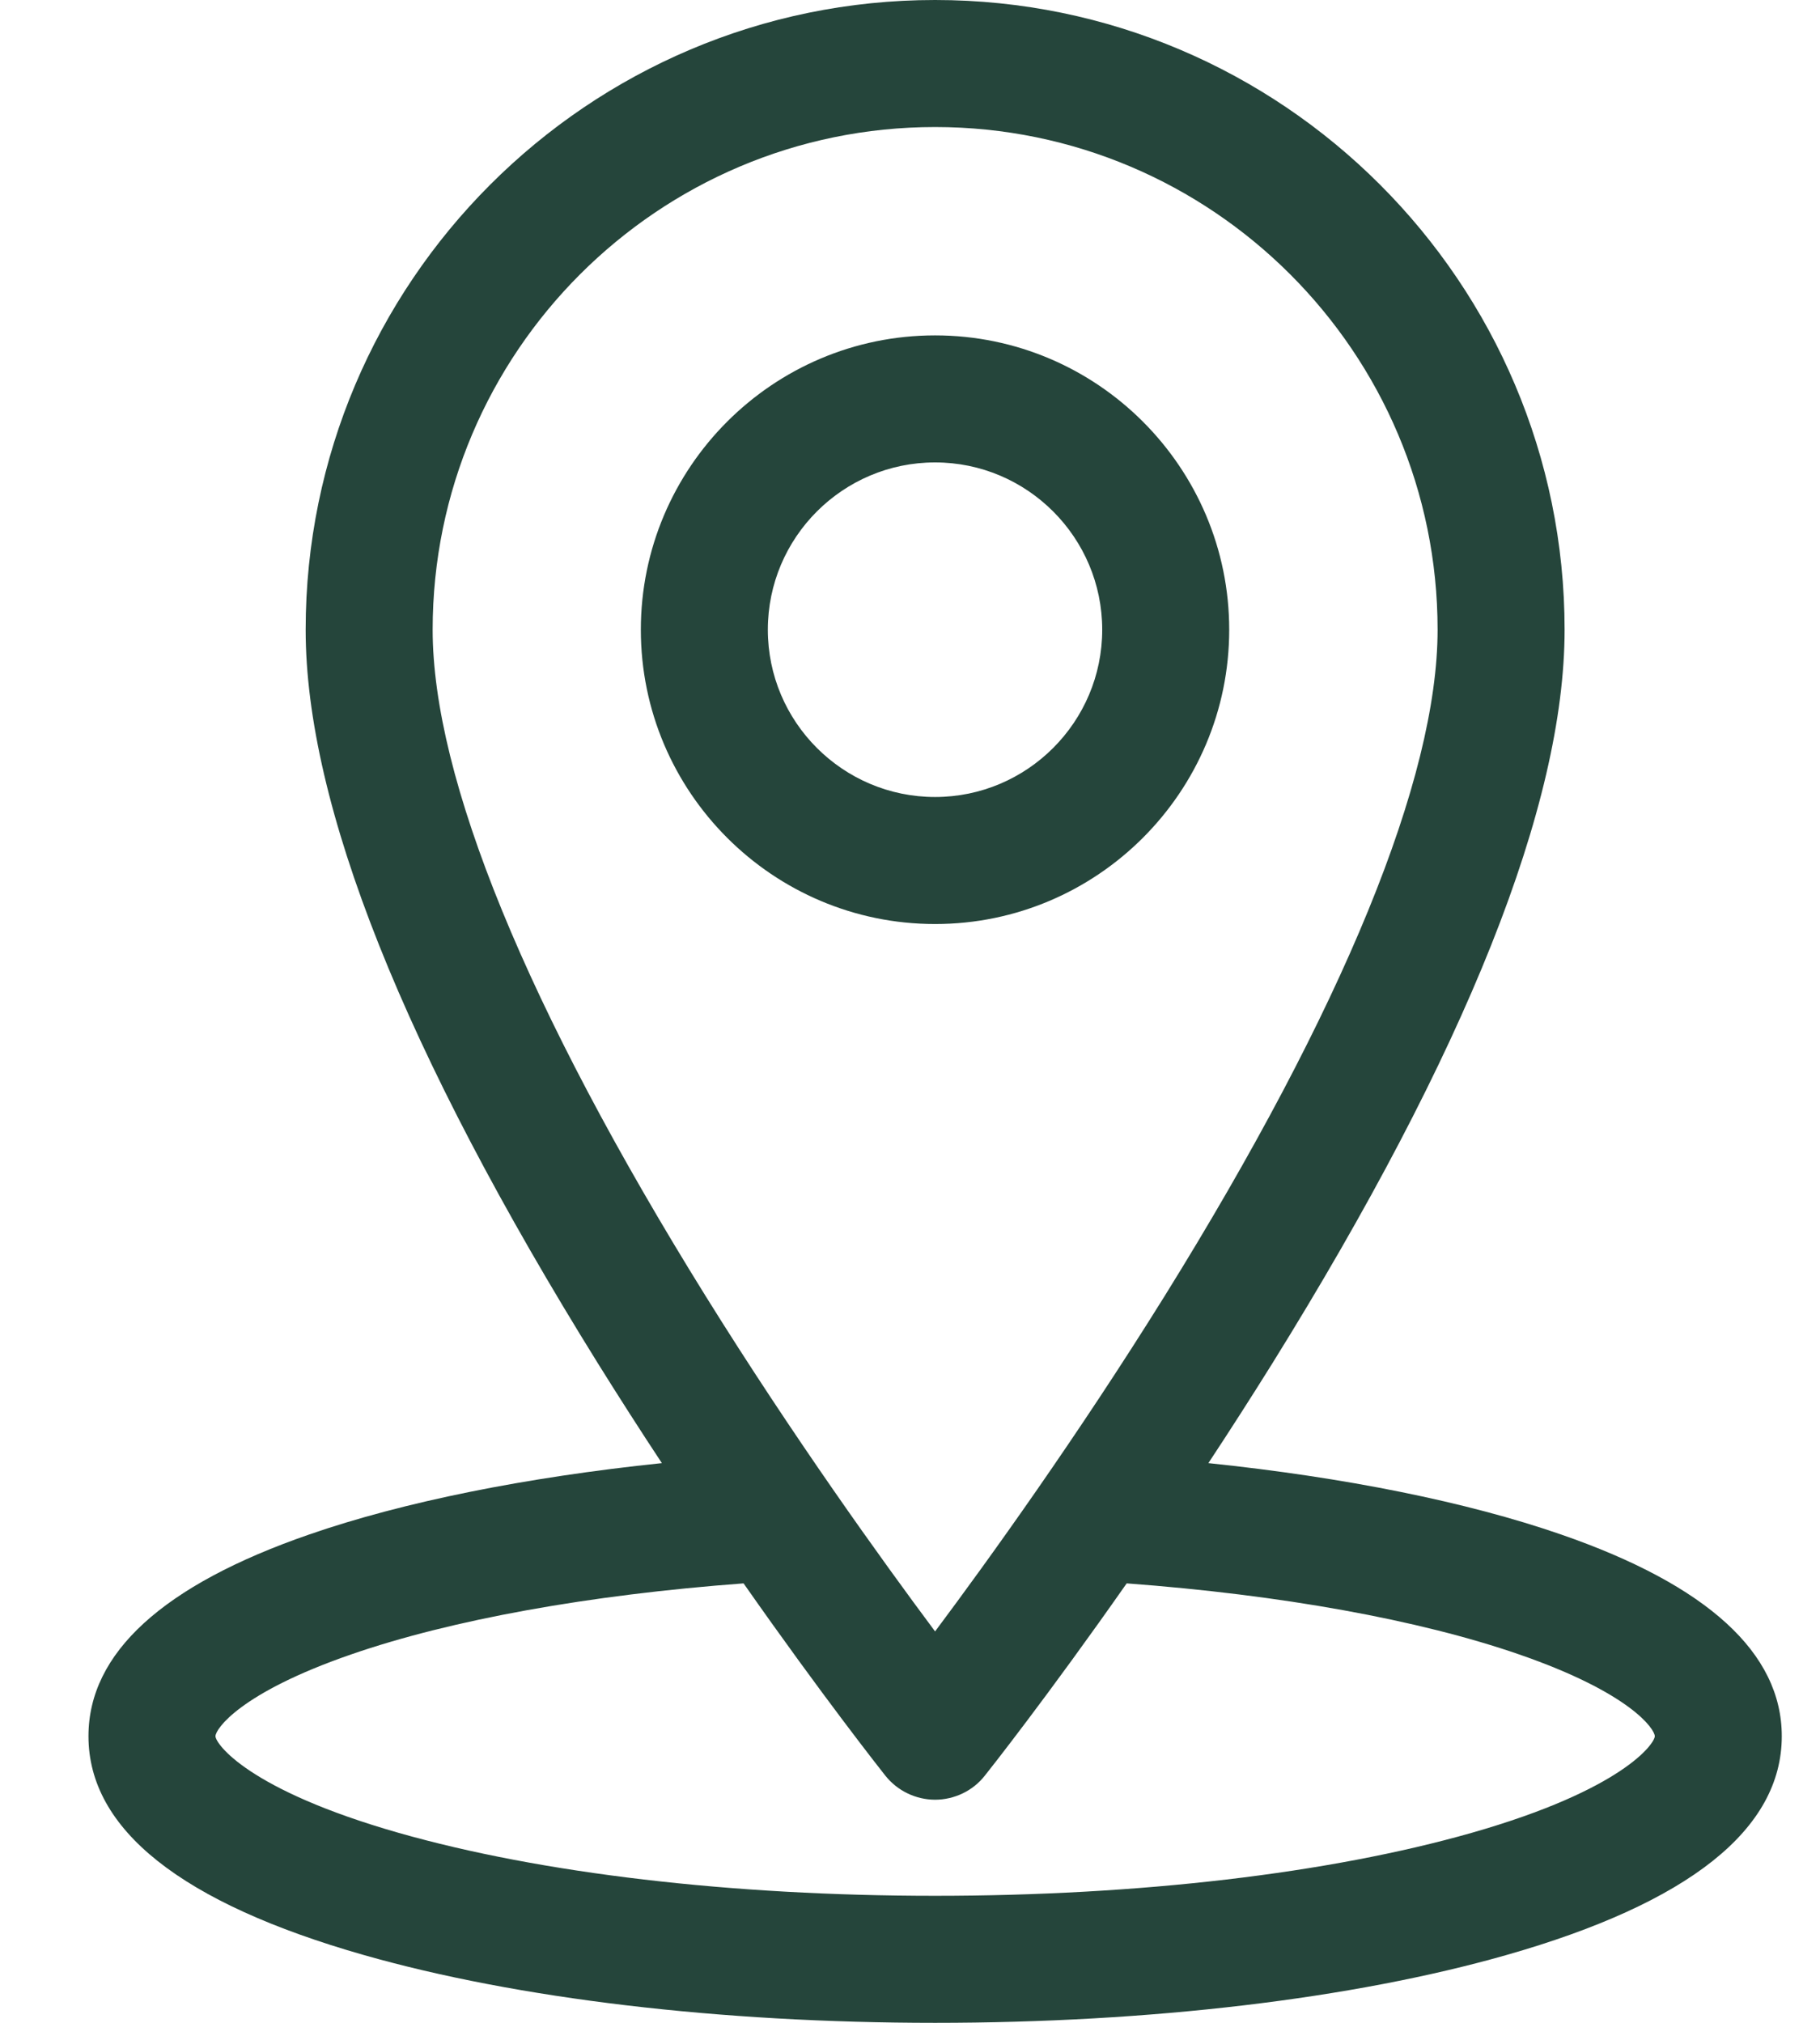 <?xml version="1.0" encoding="UTF-8"?> <svg xmlns="http://www.w3.org/2000/svg" width="18" height="20" viewBox="0 0 18 20" fill="none"> <path d="M15.437 15.171C14.507 14.849 13.296 14.606 11.951 14.466C12.165 14.142 12.375 13.814 12.581 13.484C14.501 10.397 15.474 7.955 15.474 6.226C15.474 2.793 12.681 0 9.248 0C5.816 0 3.023 2.793 3.023 6.226C3.023 7.955 3.996 10.397 5.916 13.484C6.122 13.814 6.332 14.142 6.546 14.466C5.201 14.606 3.99 14.849 3.06 15.171C1.61 15.672 0.875 16.344 0.875 17.166C0.875 18.087 1.792 18.815 3.6 19.33C5.117 19.762 7.123 20 9.248 20C11.374 20 13.38 19.762 14.897 19.33C16.705 18.815 17.622 18.087 17.622 17.166C17.622 16.344 16.887 15.672 15.437 15.171ZM4.279 6.226C4.279 3.485 6.508 1.256 9.248 1.256C11.989 1.256 14.218 3.485 14.218 6.226C14.218 7.694 13.285 9.971 11.521 12.81C10.652 14.207 9.775 15.425 9.248 16.13C8.722 15.425 7.845 14.207 6.976 12.81C5.212 9.971 4.279 7.694 4.279 6.226ZM14.553 18.122C13.145 18.523 11.261 18.744 9.248 18.744C7.236 18.744 5.352 18.523 3.944 18.122C2.446 17.695 2.131 17.238 2.131 17.166C2.131 17.097 2.369 16.739 3.471 16.358C4.464 16.014 5.832 15.768 7.354 15.655C8.137 16.773 8.719 17.509 8.756 17.556C8.815 17.63 8.89 17.69 8.975 17.731C9.06 17.772 9.154 17.794 9.248 17.794C9.343 17.794 9.436 17.772 9.522 17.731C9.607 17.69 9.682 17.63 9.74 17.556C9.778 17.509 10.36 16.773 11.143 15.655C12.665 15.768 14.033 16.014 15.026 16.358C16.128 16.739 16.366 17.097 16.366 17.166C16.366 17.238 16.051 17.695 14.553 18.122Z" fill="#25453B"></path> <path d="M9.248 3.316C7.643 3.316 6.338 4.622 6.338 6.226C6.338 7.831 7.643 9.136 9.248 9.136C10.852 9.136 12.157 7.831 12.157 6.226C12.157 4.622 10.852 3.316 9.248 3.316ZM9.248 7.88C8.336 7.88 7.594 7.138 7.594 6.226C7.594 5.314 8.336 4.572 9.248 4.572C10.159 4.572 10.901 5.314 10.901 6.226C10.901 7.138 10.159 7.88 9.248 7.88Z" fill="#25453B"></path> </svg> 